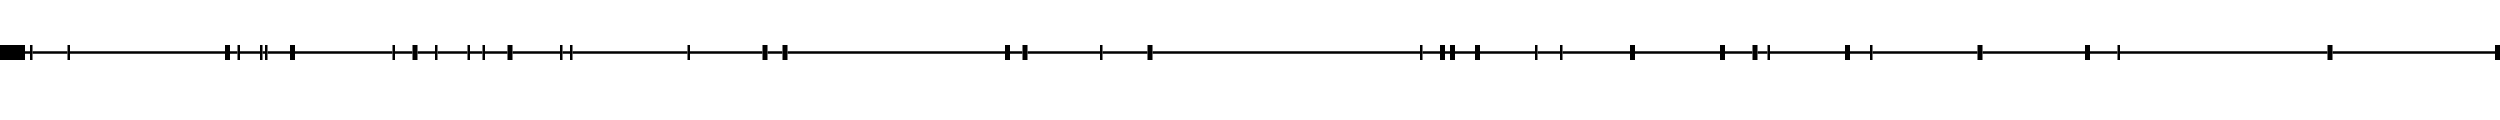 <?xml version="1.0" standalone="no" ?>
<!DOCTYPE svg PUBLIC "-//W3C//DTD SVG 1.0//EN" "http://www.w3.org/TR/2001/REC-SVG-20010904/DTD/svg10.dtd">
<svg width="1000" height="48" version="1.1" xmlns="http://www.w3.org/2000/svg">
<path d="M 0 21 L 10 21" style="fill:none;stroke:black;stroke-width:6"/>
<path d="M 12 21 L 13 21" style="fill:none;stroke:black;stroke-width:6"/>
<path d="M 27 21 L 28 21" style="fill:none;stroke:black;stroke-width:6"/>
<path d="M 90 21 L 92 21" style="fill:none;stroke:black;stroke-width:6"/>
<path d="M 95 21 L 96 21" style="fill:none;stroke:black;stroke-width:6"/>
<path d="M 104 21 L 105 21" style="fill:none;stroke:black;stroke-width:6"/>
<path d="M 106 21 L 107 21" style="fill:none;stroke:black;stroke-width:6"/>
<path d="M 116 21 L 118 21" style="fill:none;stroke:black;stroke-width:6"/>
<path d="M 157 21 L 158 21" style="fill:none;stroke:black;stroke-width:6"/>
<path d="M 165 21 L 167 21" style="fill:none;stroke:black;stroke-width:6"/>
<path d="M 174 21 L 175 21" style="fill:none;stroke:black;stroke-width:6"/>
<path d="M 187 21 L 188 21" style="fill:none;stroke:black;stroke-width:6"/>
<path d="M 193 21 L 194 21" style="fill:none;stroke:black;stroke-width:6"/>
<path d="M 203 21 L 205 21" style="fill:none;stroke:black;stroke-width:6"/>
<path d="M 224 21 L 225 21" style="fill:none;stroke:black;stroke-width:6"/>
<path d="M 228 21 L 229 21" style="fill:none;stroke:black;stroke-width:6"/>
<path d="M 275 21 L 276 21" style="fill:none;stroke:black;stroke-width:6"/>
<path d="M 305 21 L 307 21" style="fill:none;stroke:black;stroke-width:6"/>
<path d="M 313 21 L 315 21" style="fill:none;stroke:black;stroke-width:6"/>
<path d="M 402 21 L 404 21" style="fill:none;stroke:black;stroke-width:6"/>
<path d="M 409 21 L 411 21" style="fill:none;stroke:black;stroke-width:6"/>
<path d="M 440 21 L 441 21" style="fill:none;stroke:black;stroke-width:6"/>
<path d="M 459 21 L 461 21" style="fill:none;stroke:black;stroke-width:6"/>
<path d="M 568 21 L 569 21" style="fill:none;stroke:black;stroke-width:6"/>
<path d="M 576 21 L 578 21" style="fill:none;stroke:black;stroke-width:6"/>
<path d="M 580 21 L 582 21" style="fill:none;stroke:black;stroke-width:6"/>
<path d="M 590 21 L 592 21" style="fill:none;stroke:black;stroke-width:6"/>
<path d="M 614 21 L 615 21" style="fill:none;stroke:black;stroke-width:6"/>
<path d="M 624 21 L 625 21" style="fill:none;stroke:black;stroke-width:6"/>
<path d="M 652 21 L 654 21" style="fill:none;stroke:black;stroke-width:6"/>
<path d="M 688 21 L 690 21" style="fill:none;stroke:black;stroke-width:6"/>
<path d="M 701 21 L 703 21" style="fill:none;stroke:black;stroke-width:6"/>
<path d="M 707 21 L 708 21" style="fill:none;stroke:black;stroke-width:6"/>
<path d="M 738 21 L 740 21" style="fill:none;stroke:black;stroke-width:6"/>
<path d="M 748 21 L 749 21" style="fill:none;stroke:black;stroke-width:6"/>
<path d="M 791 21 L 793 21" style="fill:none;stroke:black;stroke-width:6"/>
<path d="M 834 21 L 836 21" style="fill:none;stroke:black;stroke-width:6"/>
<path d="M 847 21 L 848 21" style="fill:none;stroke:black;stroke-width:6"/>
<path d="M 931 21 L 933 21" style="fill:none;stroke:black;stroke-width:6"/>
<path d="M 998 21 L 1000 21" style="fill:none;stroke:black;stroke-width:6"/>
<path d="M 10 21 L 12 21" style="fill:none;stroke:black;stroke-width:1"/>
<path d="M 13 21 L 27 21" style="fill:none;stroke:black;stroke-width:1"/>
<path d="M 28 21 L 90 21" style="fill:none;stroke:black;stroke-width:1"/>
<path d="M 92 21 L 95 21" style="fill:none;stroke:black;stroke-width:1"/>
<path d="M 96 21 L 104 21" style="fill:none;stroke:black;stroke-width:1"/>
<path d="M 105 21 L 106 21" style="fill:none;stroke:black;stroke-width:1"/>
<path d="M 107 21 L 116 21" style="fill:none;stroke:black;stroke-width:1"/>
<path d="M 118 21 L 157 21" style="fill:none;stroke:black;stroke-width:1"/>
<path d="M 158 21 L 165 21" style="fill:none;stroke:black;stroke-width:1"/>
<path d="M 167 21 L 174 21" style="fill:none;stroke:black;stroke-width:1"/>
<path d="M 175 21 L 187 21" style="fill:none;stroke:black;stroke-width:1"/>
<path d="M 188 21 L 193 21" style="fill:none;stroke:black;stroke-width:1"/>
<path d="M 194 21 L 203 21" style="fill:none;stroke:black;stroke-width:1"/>
<path d="M 205 21 L 224 21" style="fill:none;stroke:black;stroke-width:1"/>
<path d="M 225 21 L 228 21" style="fill:none;stroke:black;stroke-width:1"/>
<path d="M 229 21 L 275 21" style="fill:none;stroke:black;stroke-width:1"/>
<path d="M 276 21 L 305 21" style="fill:none;stroke:black;stroke-width:1"/>
<path d="M 307 21 L 313 21" style="fill:none;stroke:black;stroke-width:1"/>
<path d="M 315 21 L 402 21" style="fill:none;stroke:black;stroke-width:1"/>
<path d="M 404 21 L 409 21" style="fill:none;stroke:black;stroke-width:1"/>
<path d="M 411 21 L 440 21" style="fill:none;stroke:black;stroke-width:1"/>
<path d="M 441 21 L 459 21" style="fill:none;stroke:black;stroke-width:1"/>
<path d="M 461 21 L 568 21" style="fill:none;stroke:black;stroke-width:1"/>
<path d="M 569 21 L 576 21" style="fill:none;stroke:black;stroke-width:1"/>
<path d="M 578 21 L 580 21" style="fill:none;stroke:black;stroke-width:1"/>
<path d="M 582 21 L 590 21" style="fill:none;stroke:black;stroke-width:1"/>
<path d="M 592 21 L 614 21" style="fill:none;stroke:black;stroke-width:1"/>
<path d="M 615 21 L 624 21" style="fill:none;stroke:black;stroke-width:1"/>
<path d="M 625 21 L 652 21" style="fill:none;stroke:black;stroke-width:1"/>
<path d="M 654 21 L 688 21" style="fill:none;stroke:black;stroke-width:1"/>
<path d="M 690 21 L 701 21" style="fill:none;stroke:black;stroke-width:1"/>
<path d="M 703 21 L 707 21" style="fill:none;stroke:black;stroke-width:1"/>
<path d="M 708 21 L 738 21" style="fill:none;stroke:black;stroke-width:1"/>
<path d="M 740 21 L 748 21" style="fill:none;stroke:black;stroke-width:1"/>
<path d="M 749 21 L 791 21" style="fill:none;stroke:black;stroke-width:1"/>
<path d="M 793 21 L 834 21" style="fill:none;stroke:black;stroke-width:1"/>
<path d="M 836 21 L 847 21" style="fill:none;stroke:black;stroke-width:1"/>
<path d="M 848 21 L 931 21" style="fill:none;stroke:black;stroke-width:1"/>
<path d="M 933 21 L 998 21" style="fill:none;stroke:black;stroke-width:1"/>
</svg>
